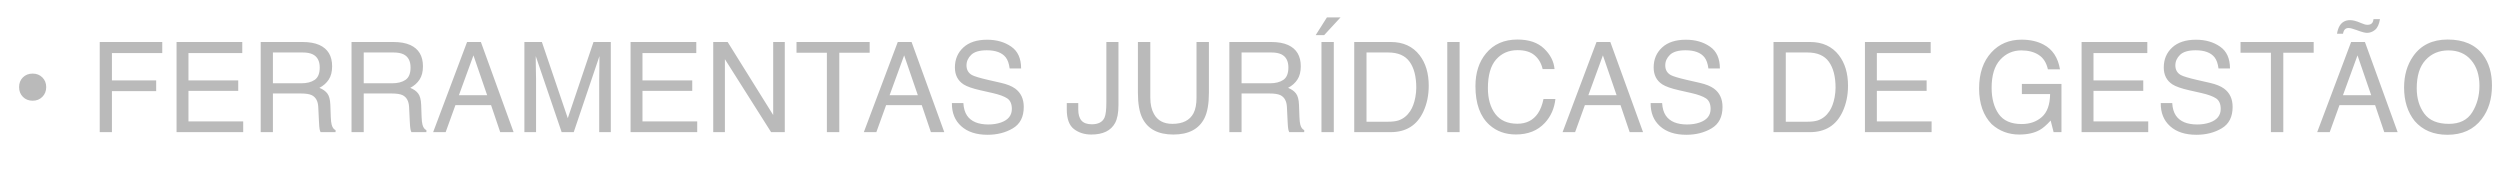 <svg xmlns="http://www.w3.org/2000/svg" width="350" height="24" viewBox="0 0 350 24" fill="none"><g opacity="0.27"><path d="M6.469 12.194C6.469 12.743 6.288 13.199 5.927 13.56C5.572 13.921 5.12 14.101 4.57 14.101C4.02 14.101 3.565 13.921 3.204 13.56C2.849 13.199 2.671 12.743 2.671 12.194C2.671 11.644 2.849 11.191 3.204 10.836C3.565 10.481 4.02 10.303 4.57 10.303C5.12 10.303 5.572 10.481 5.927 10.836C6.288 11.191 6.469 11.644 6.469 12.194ZM13.961 5.879L22.716 5.879V7.425L15.67 7.425V11.257H21.865V12.761H15.67V18.5H13.961V5.879ZM24.718 5.879H33.919V7.425H26.384V11.257H33.352V12.718H26.384V16.996H34.048V18.5H24.718V5.879ZM42.159 11.661C42.961 11.661 43.594 11.501 44.057 11.18C44.527 10.859 44.762 10.281 44.762 9.444C44.762 8.545 44.436 7.932 43.783 7.606C43.433 7.434 42.966 7.348 42.382 7.348H38.207V11.661H42.159ZM36.497 5.879H42.339C43.301 5.879 44.095 6.019 44.719 6.3C45.905 6.838 46.498 7.832 46.498 9.281C46.498 10.037 46.34 10.656 46.025 11.137C45.716 11.618 45.28 12.005 44.719 12.297C45.212 12.497 45.581 12.761 45.827 13.087C46.08 13.414 46.22 13.944 46.248 14.677L46.309 16.369C46.326 16.85 46.366 17.208 46.429 17.443C46.532 17.844 46.715 18.102 46.979 18.216V18.5H44.882C44.825 18.391 44.779 18.251 44.745 18.079C44.711 17.907 44.682 17.575 44.659 17.082L44.556 14.977C44.516 14.153 44.209 13.6 43.636 13.319C43.31 13.165 42.797 13.087 42.099 13.087H38.207V18.5H36.497V5.879ZM54.874 11.661C55.676 11.661 56.309 11.501 56.773 11.18C57.243 10.859 57.478 10.281 57.478 9.444C57.478 8.545 57.151 7.932 56.498 7.606C56.149 7.434 55.682 7.348 55.098 7.348H50.922V11.661H54.874ZM49.213 5.879H55.055C56.017 5.879 56.81 6.019 57.435 6.3C58.62 6.838 59.213 7.832 59.213 9.281C59.213 10.037 59.056 10.656 58.741 11.137C58.431 11.618 57.996 12.005 57.435 12.297C57.928 12.497 58.297 12.761 58.543 13.087C58.795 13.414 58.936 13.944 58.964 14.677L59.024 16.369C59.041 16.85 59.082 17.208 59.145 17.443C59.248 17.844 59.431 18.102 59.694 18.216V18.5H57.598C57.541 18.391 57.495 18.251 57.461 18.079C57.426 17.907 57.398 17.575 57.375 17.082L57.272 14.977C57.231 14.153 56.925 13.6 56.352 13.319C56.026 13.165 55.513 13.087 54.814 13.087H50.922V18.5H49.213V5.879ZM68.2 13.328L66.284 7.752L64.248 13.328H68.2ZM65.391 5.879H67.324L71.903 18.5H70.03L68.75 14.72H63.758L62.392 18.5H60.64L65.391 5.879ZM73.415 5.879H75.864L79.49 16.55L83.09 5.879H85.513V18.5H83.889V11.051C83.889 10.793 83.895 10.367 83.906 9.771C83.918 9.175 83.923 8.536 83.923 7.855L80.323 18.5H78.631L75.005 7.855V8.241C75.005 8.551 75.011 9.023 75.022 9.659C75.039 10.289 75.048 10.753 75.048 11.051V18.5L73.415 18.5V5.879ZM88.279 5.879L97.481 5.879V7.425L89.946 7.425V11.257H96.914V12.718H89.946V16.996H97.61V18.5H88.279V5.879ZM99.852 5.879H101.871L108.246 16.103V5.879H109.87V18.5H107.954L101.485 8.284V18.5H99.852V5.879ZM121.753 5.879V7.382H117.5V18.5H115.764V7.382H111.511V5.879H121.753ZM128.497 13.328L126.581 7.752L124.545 13.328H128.497ZM125.688 5.879H127.621L132.2 18.5H130.327L129.047 14.72H124.055L122.689 18.5H120.936L125.688 5.879ZM134.872 14.428C134.912 15.143 135.081 15.725 135.379 16.172C135.946 17.008 136.946 17.426 138.378 17.426C139.019 17.426 139.603 17.334 140.13 17.151C141.15 16.796 141.66 16.16 141.66 15.244C141.66 14.556 141.445 14.067 141.015 13.774C140.58 13.488 139.898 13.239 138.97 13.027L137.261 12.64C136.144 12.388 135.353 12.111 134.889 11.807C134.088 11.28 133.687 10.492 133.687 9.444C133.687 8.31 134.079 7.379 134.864 6.652C135.648 5.925 136.76 5.561 138.197 5.561C139.52 5.561 140.643 5.882 141.565 6.523C142.493 7.159 142.957 8.178 142.957 9.582H141.35C141.264 8.906 141.081 8.388 140.801 8.027C140.279 7.368 139.394 7.039 138.146 7.039C137.138 7.039 136.413 7.251 135.972 7.674C135.531 8.098 135.31 8.591 135.31 9.152C135.31 9.771 135.568 10.223 136.084 10.51C136.422 10.693 137.186 10.922 138.378 11.197L140.148 11.601C141.001 11.796 141.66 12.062 142.124 12.4C142.926 12.99 143.326 13.846 143.326 14.969C143.326 16.366 142.817 17.366 141.797 17.967C140.783 18.569 139.603 18.869 138.257 18.869C136.688 18.869 135.459 18.468 134.572 17.667C133.684 16.87 133.248 15.791 133.266 14.428H134.872ZM156.584 14.737C156.584 15.802 156.426 16.63 156.111 17.22C155.527 18.297 154.416 18.835 152.777 18.835C151.832 18.835 151.025 18.58 150.355 18.07C149.684 17.555 149.349 16.641 149.349 15.33V14.428H150.956V15.33C150.956 16.017 151.108 16.535 151.411 16.885C151.721 17.228 152.199 17.4 152.846 17.4C153.757 17.4 154.353 17.088 154.633 16.464C154.805 16.08 154.891 15.355 154.891 14.29V5.879H156.584V14.737ZM161.043 5.879V13.68C161.043 14.597 161.214 15.358 161.558 15.965C162.068 16.882 162.927 17.34 164.136 17.34C165.585 17.34 166.57 16.845 167.091 15.854C167.372 15.315 167.512 14.591 167.512 13.68V5.879H169.248V12.967C169.248 14.519 169.039 15.713 168.621 16.55C167.853 18.073 166.404 18.835 164.273 18.835C162.142 18.835 160.696 18.073 159.934 16.55C159.516 15.713 159.307 14.519 159.307 12.967V5.879H161.043ZM177.771 11.661C178.573 11.661 179.206 11.501 179.67 11.18C180.139 10.859 180.374 10.281 180.374 9.444C180.374 8.545 180.048 7.932 179.395 7.606C179.045 7.434 178.578 7.348 177.994 7.348H173.819V11.661H177.771ZM172.109 5.879H177.951C178.913 5.879 179.707 6.019 180.331 6.3C181.517 6.838 182.11 7.832 182.11 9.281C182.11 10.037 181.952 10.656 181.637 11.137C181.328 11.618 180.892 12.005 180.331 12.297C180.824 12.497 181.193 12.761 181.439 13.087C181.691 13.414 181.832 13.944 181.86 14.677L181.921 16.369C181.938 16.85 181.978 17.208 182.041 17.443C182.144 17.844 182.327 18.102 182.591 18.216V18.5H180.494C180.437 18.391 180.391 18.251 180.357 18.079C180.323 17.907 180.294 17.575 180.271 17.082L180.168 14.977C180.128 14.153 179.821 13.6 179.249 13.319C178.922 13.165 178.409 13.087 177.711 13.087H173.819V18.5H172.109V5.879ZM185.005 5.879H186.732V18.5H185.005V5.879ZM187.677 2.433L185.383 4.916H184.197L185.77 2.433H187.677ZM194.361 17.039C194.94 17.039 195.415 16.979 195.788 16.859C196.452 16.636 196.996 16.206 197.42 15.57C197.758 15.06 198.001 14.408 198.15 13.611C198.236 13.136 198.279 12.695 198.279 12.288C198.279 10.725 197.967 9.51 197.343 8.645C196.724 7.78 195.725 7.348 194.344 7.348H191.311V17.039H194.361ZM189.593 5.879H194.705C196.441 5.879 197.787 6.494 198.743 7.726C199.597 8.837 200.023 10.261 200.023 11.996C200.023 13.336 199.771 14.548 199.267 15.63C198.379 17.544 196.853 18.5 194.688 18.5H189.593V5.879ZM202.618 5.879H204.345V18.5H202.618V5.879ZM212.447 5.535C214.045 5.535 215.285 5.956 216.167 6.798C217.049 7.64 217.539 8.597 217.636 9.668H215.97C215.781 8.854 215.403 8.21 214.836 7.735C214.274 7.259 213.484 7.021 212.464 7.021C211.221 7.021 210.216 7.46 209.448 8.336C208.687 9.207 208.306 10.544 208.306 12.348C208.306 13.826 208.649 15.026 209.337 15.948C210.03 16.865 211.061 17.323 212.43 17.323C213.69 17.323 214.649 16.839 215.308 15.871C215.657 15.361 215.918 14.691 216.09 13.861H217.757C217.608 15.189 217.115 16.303 216.279 17.203C215.277 18.285 213.925 18.826 212.224 18.826C210.757 18.826 209.526 18.383 208.529 17.495C207.217 16.321 206.562 14.508 206.562 12.056C206.562 10.195 207.054 8.668 208.039 7.477C209.105 6.182 210.574 5.535 212.447 5.535ZM226.323 13.328L224.407 7.752L222.37 13.328H226.323ZM223.513 5.879H225.446L230.026 18.5H228.153L226.873 14.72H221.881L220.515 18.5L218.762 18.5L223.513 5.879ZM232.698 14.428C232.738 15.143 232.907 15.725 233.205 16.172C233.772 17.008 234.771 17.426 236.203 17.426C236.845 17.426 237.429 17.334 237.956 17.151C238.975 16.796 239.485 16.16 239.485 15.244C239.485 14.556 239.27 14.067 238.841 13.774C238.406 13.488 237.724 13.239 236.796 13.027L235.086 12.64C233.969 12.388 233.179 12.111 232.715 11.807C231.913 11.28 231.512 10.492 231.512 9.444C231.512 8.31 231.904 7.379 232.689 6.652C233.474 5.925 234.585 5.561 236.023 5.561C237.346 5.561 238.469 5.882 239.391 6.523C240.319 7.159 240.783 8.178 240.783 9.582H239.176C239.09 8.906 238.907 8.388 238.626 8.027C238.105 7.368 237.22 7.039 235.971 7.039C234.963 7.039 234.239 7.251 233.797 7.674C233.356 8.098 233.136 8.591 233.136 9.152C233.136 9.771 233.394 10.223 233.909 10.51C234.247 10.693 235.012 10.922 236.203 11.197L237.973 11.601C238.827 11.796 239.485 12.062 239.949 12.4C240.751 12.99 241.152 13.846 241.152 14.969C241.152 16.366 240.642 17.366 239.623 17.967C238.609 18.569 237.429 18.869 236.083 18.869C234.513 18.869 233.285 18.468 232.397 17.667C231.509 16.87 231.074 15.791 231.091 14.428H232.698ZM253.06 17.039C253.639 17.039 254.114 16.979 254.486 16.859C255.151 16.636 255.695 16.206 256.119 15.57C256.457 15.06 256.7 14.408 256.849 13.611C256.935 13.136 256.978 12.695 256.978 12.288C256.978 10.725 256.666 9.51 256.041 8.645C255.423 7.78 254.423 7.348 253.043 7.348H250.01V17.039H253.06ZM248.292 5.879H253.404C255.139 5.879 256.485 6.494 257.442 7.726C258.295 8.837 258.722 10.261 258.722 11.996C258.722 13.336 258.47 14.548 257.966 15.63C257.078 17.544 255.552 18.5 253.387 18.5H248.292V5.879ZM261.093 5.879H270.295V7.425H262.76V11.257H269.728V12.718H262.76V16.996H270.424V18.5H261.093V5.879ZM283.02 5.552C284.205 5.552 285.23 5.781 286.095 6.24C287.35 6.898 288.117 8.052 288.398 9.702H286.705C286.499 8.78 286.072 8.11 285.425 7.692C284.778 7.268 283.962 7.056 282.977 7.056C281.808 7.056 280.823 7.494 280.021 8.37C279.225 9.247 278.827 10.553 278.827 12.288C278.827 13.789 279.156 15.012 279.815 15.957C280.473 16.896 281.547 17.366 283.037 17.366C284.177 17.366 285.119 17.037 285.863 16.378C286.614 15.713 286.997 14.642 287.015 13.165H283.062V11.747H288.604V18.5H287.504L287.092 16.876C286.513 17.512 286.001 17.953 285.554 18.199C284.804 18.623 283.85 18.835 282.693 18.835C281.198 18.835 279.912 18.351 278.835 17.383C277.661 16.169 277.074 14.502 277.074 12.383C277.074 10.269 277.647 8.588 278.792 7.339C279.881 6.148 281.29 5.552 283.02 5.552ZM291.422 5.879H300.624V7.425H293.089V11.257H300.057V12.718H293.089V16.996H300.753V18.5H291.422V5.879ZM304.112 14.428C304.152 15.143 304.321 15.725 304.619 16.172C305.186 17.008 306.186 17.426 307.618 17.426C308.259 17.426 308.843 17.334 309.37 17.151C310.39 16.796 310.9 16.16 310.9 15.244C310.9 14.556 310.685 14.067 310.255 13.774C309.82 13.488 309.138 13.239 308.211 13.027L306.501 12.64C305.384 12.388 304.593 12.111 304.129 11.807C303.328 11.28 302.927 10.492 302.927 9.444C302.927 8.31 303.319 7.379 304.104 6.652C304.888 5.925 306 5.561 307.437 5.561C308.76 5.561 309.883 5.882 310.805 6.523C311.733 7.159 312.197 8.178 312.197 9.582H310.59C310.505 8.906 310.321 8.388 310.041 8.027C309.519 7.368 308.634 7.039 307.386 7.039C306.378 7.039 305.653 7.251 305.212 7.674C304.771 8.098 304.55 8.591 304.55 9.152C304.55 9.771 304.808 10.223 305.324 10.51C305.662 10.693 306.426 10.922 307.618 11.197L309.388 11.601C310.241 11.796 310.9 12.062 311.364 12.4C312.166 12.99 312.567 13.846 312.567 14.969C312.567 16.366 312.057 17.366 311.037 17.967C310.023 18.569 308.843 18.869 307.497 18.869C305.928 18.869 304.699 18.468 303.812 17.667C302.924 16.87 302.488 15.791 302.506 14.428H304.112ZM323.916 5.879V7.382H319.663V18.5H317.928V7.382H313.675V5.879H323.916ZM331.967 13.328L330.051 7.752L328.014 13.328L331.967 13.328ZM329.157 5.879H331.09L335.67 18.5H333.797L332.517 14.72L327.525 14.72L326.159 18.5H324.406L329.157 5.879ZM330.609 3.25C330.77 3.318 330.916 3.373 331.047 3.413C331.179 3.453 331.314 3.473 331.451 3.473C331.772 3.473 332.001 3.373 332.139 3.172C332.213 3.064 332.265 2.9 332.293 2.683H333.195C333.075 3.41 332.843 3.911 332.499 4.186C332.161 4.461 331.789 4.599 331.382 4.599C331.256 4.599 331.096 4.576 330.901 4.53C330.707 4.484 330.535 4.432 330.386 4.375L329.93 4.212C329.661 4.115 329.441 4.043 329.269 3.997C329.103 3.946 328.94 3.92 328.779 3.92C328.579 3.92 328.413 3.986 328.281 4.117C328.155 4.249 328.069 4.45 328.023 4.719H327.181C327.256 4.266 327.379 3.897 327.551 3.611C327.877 3.084 328.361 2.82 329.003 2.82C329.197 2.82 329.412 2.849 329.647 2.906C329.887 2.963 330.208 3.078 330.609 3.25ZM342.672 5.535C344.9 5.535 346.55 6.251 347.621 7.683C348.457 8.8 348.875 10.229 348.875 11.97C348.875 13.855 348.397 15.421 347.44 16.67C346.318 18.136 344.717 18.869 342.638 18.869C340.696 18.869 339.169 18.228 338.058 16.945C337.067 15.708 336.572 14.144 336.572 12.254C336.572 10.547 336.996 9.086 337.843 7.872C338.932 6.314 340.541 5.535 342.672 5.535ZM342.844 17.34C344.35 17.34 345.439 16.802 346.109 15.725C346.785 14.642 347.123 13.399 347.123 11.996C347.123 10.512 346.733 9.318 345.954 8.413C345.181 7.508 344.121 7.056 342.775 7.056C341.469 7.056 340.404 7.505 339.579 8.405C338.754 9.298 338.342 10.618 338.342 12.366C338.342 13.763 338.694 14.943 339.399 15.905C340.109 16.862 341.257 17.34 342.844 17.34Z" fill="black"></path></g></svg>